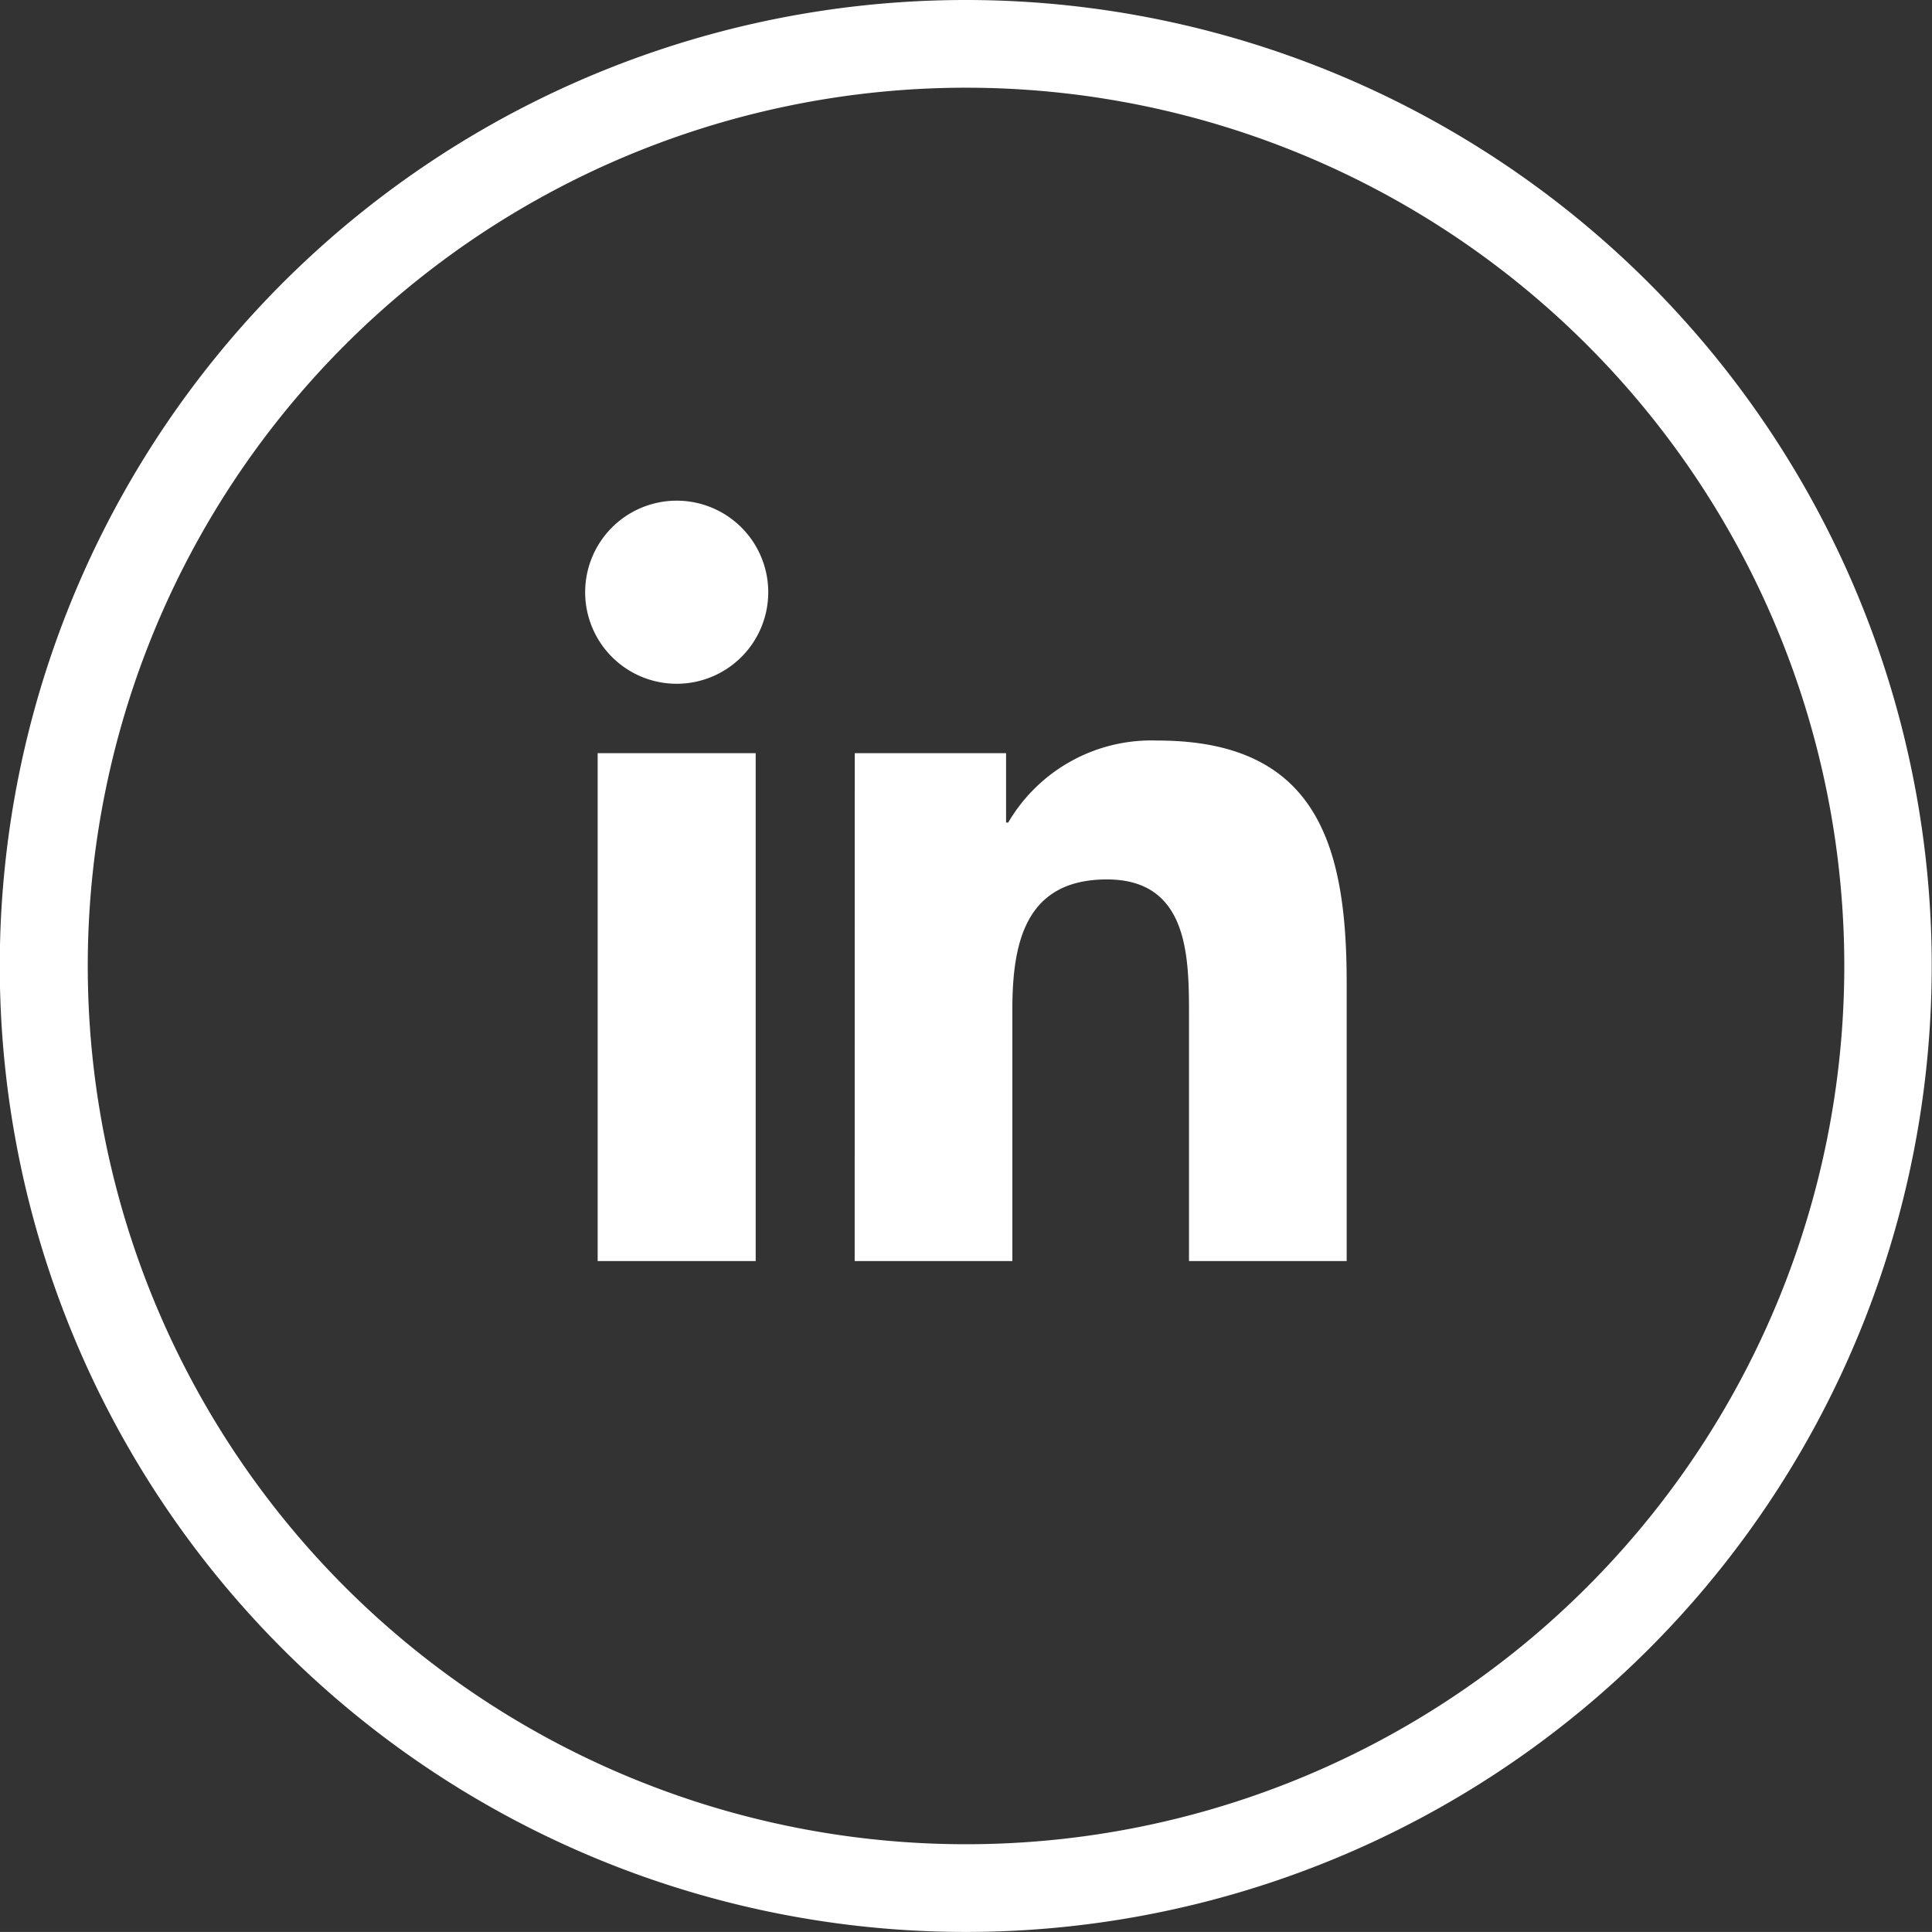 <?xml version="1.0" encoding="UTF-8"?>
<svg xmlns="http://www.w3.org/2000/svg" width="34.737" height="34.736" viewBox="0 0 34.737 34.736">
  <rect x="0" y="0" width="34.737" height="34.736" fill="#333333" stroke="none"/>
  <g fill="#ffffff">
    <path d="M17.368 0a17.368 17.368 0 1 0 17.364 17.367A17.369 17.369 0 0 0 17.368 0Zm0 33.159A15.791 15.791 0 1 1 33.16 17.368a15.791 15.791 0 0 1-15.792 15.791Z"></path>
    <path d="M10.746 13.542h2.841v9.132h-2.841Zm1.421-4.54a1.646 1.646 0 1 1-1.646 1.645 1.646 1.646 0 0 1 1.646-1.645m3.2 13.672h2.835v-4.517c0-1.192.225-2.345 1.7-2.345 1.455 0 1.476 1.363 1.476 2.422v4.44h2.835v-5.009c0-2.46-.531-4.35-3.4-4.35a2.982 2.982 0 0 0-2.686 1.475h-.038v-1.248h-2.721Z"></path>
  </g>
</svg>
